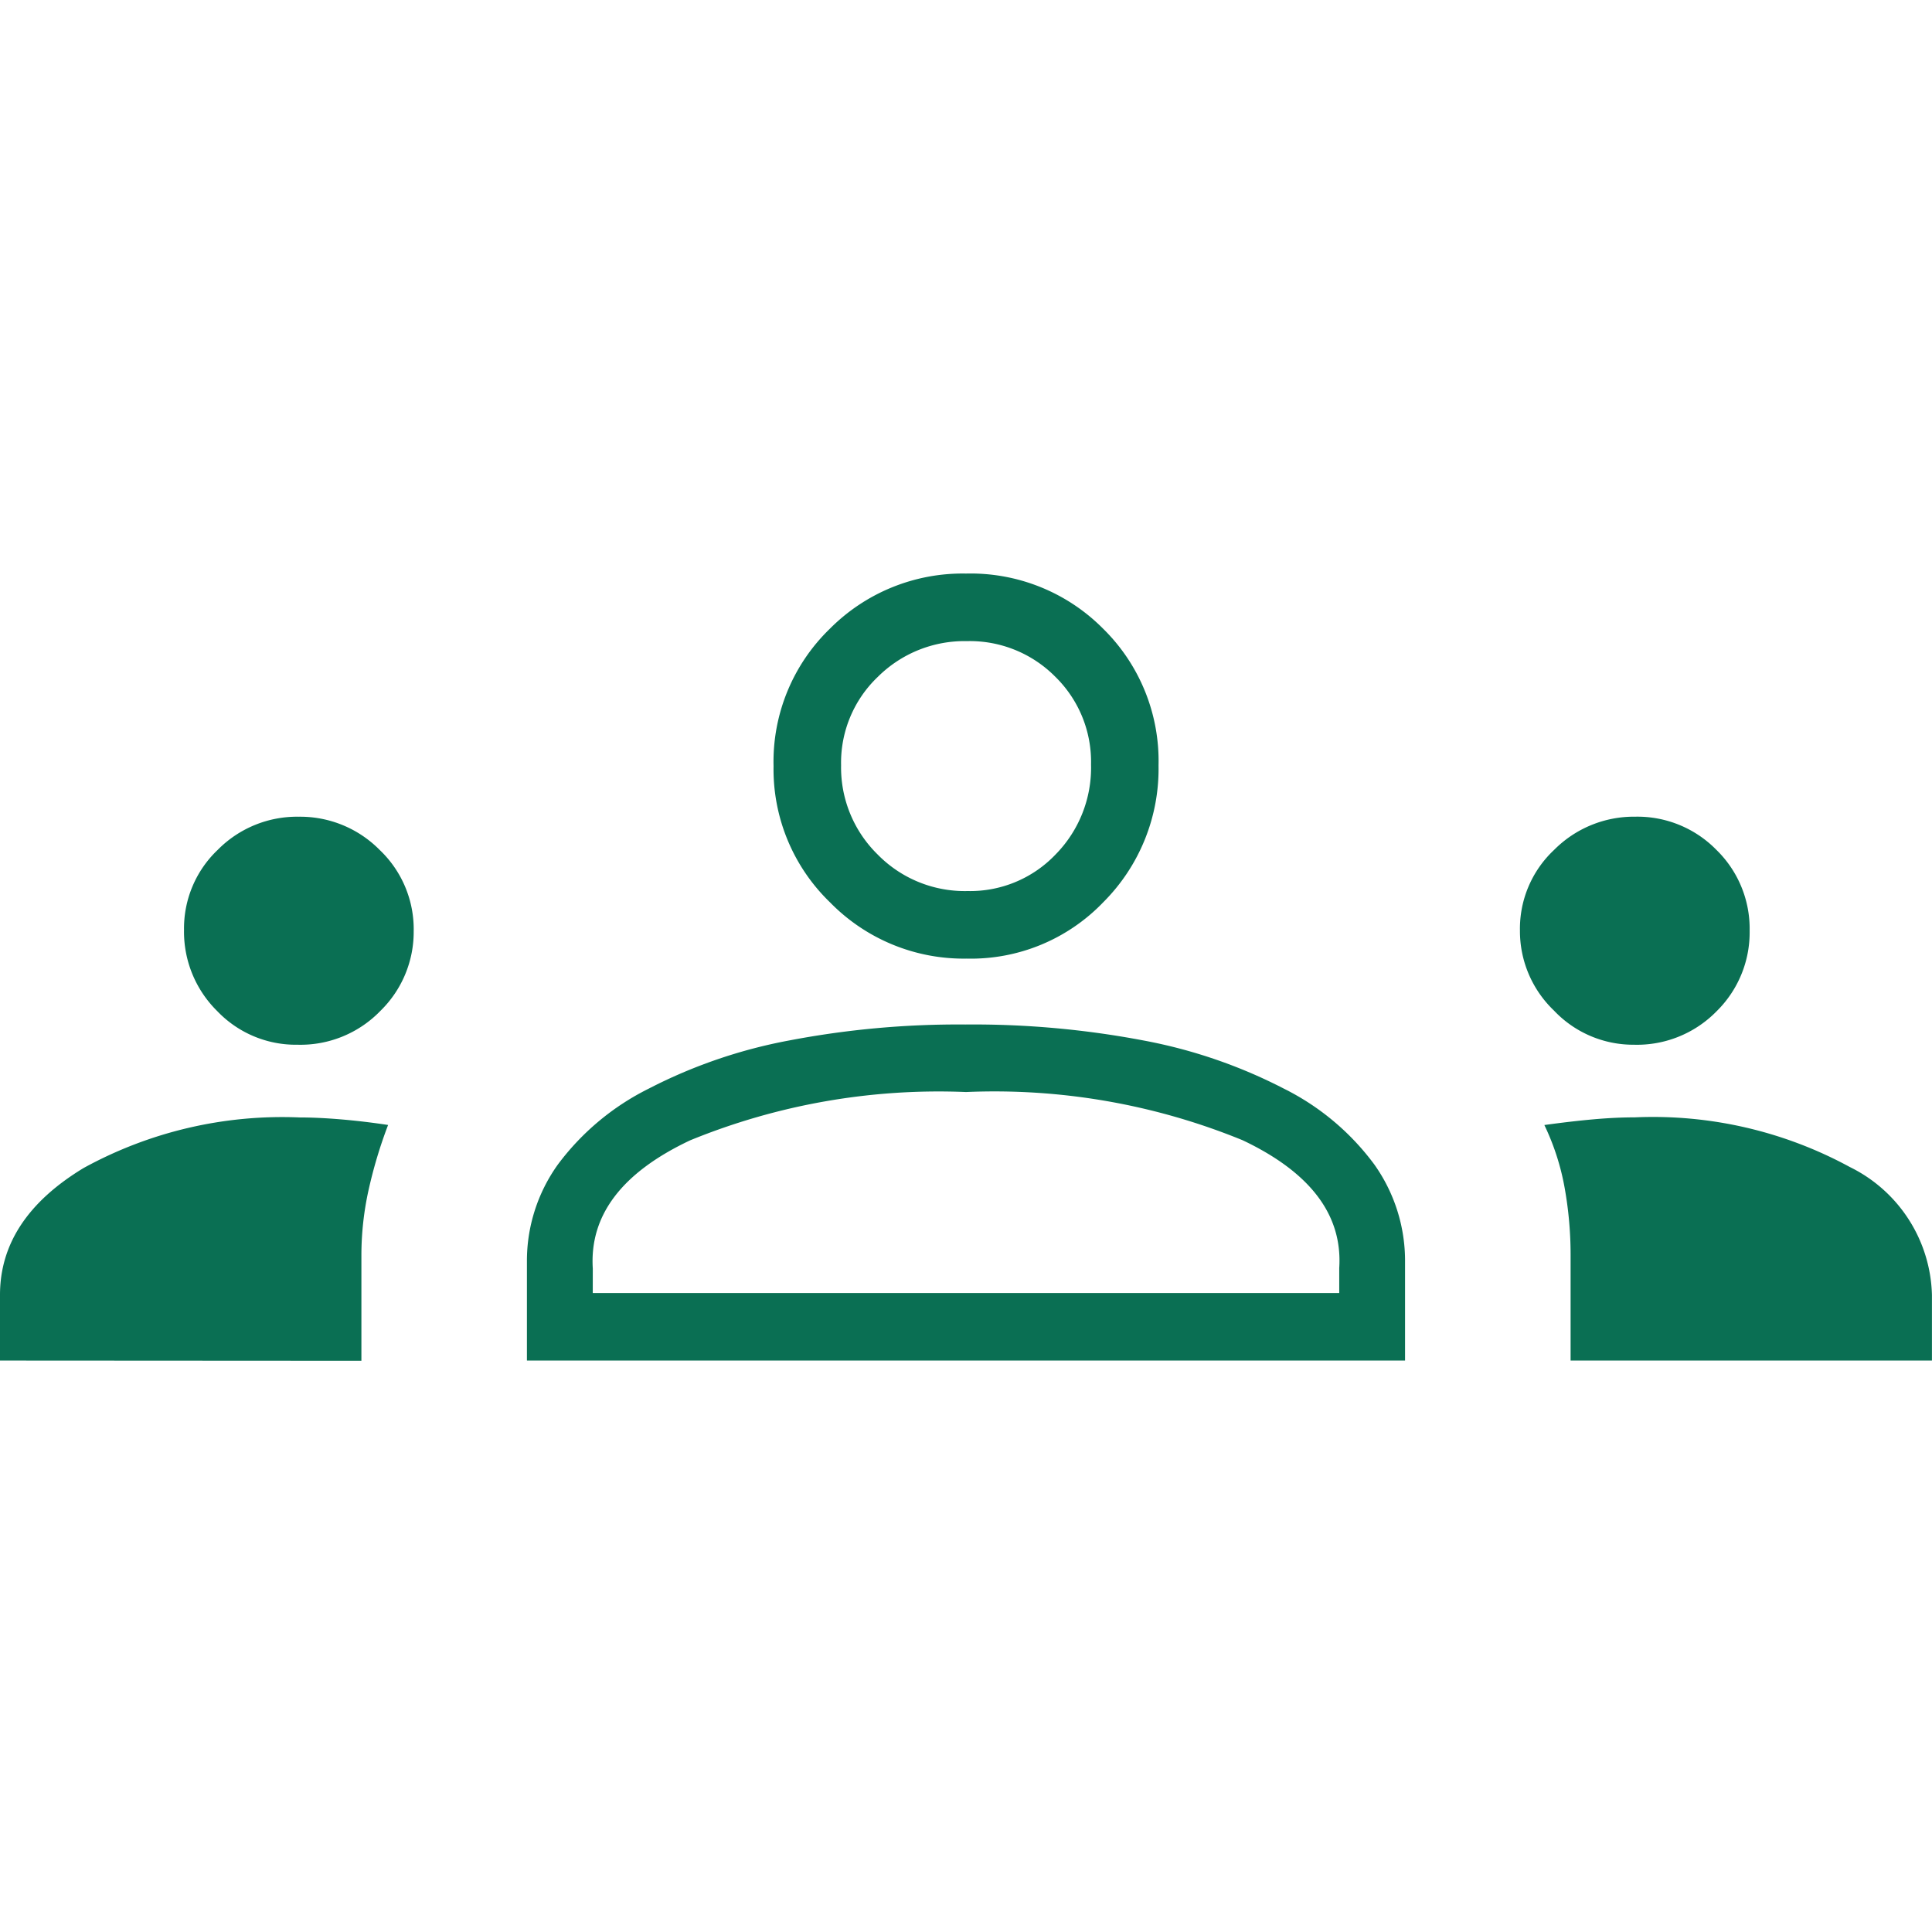 <svg xmlns="http://www.w3.org/2000/svg" xmlns:xlink="http://www.w3.org/1999/xlink" width="64" height="64" viewBox="0 0 64 64">
  <defs>
    <clipPath id="clip-path">
      <rect id="Rectangle_161943" data-name="Rectangle 161943" width="64" height="64" transform="translate(16239 3671)" fill="#fff"/>
    </clipPath>
  </defs>
  <g id="Mask_Group_136" data-name="Mask Group 136" transform="translate(-16239 -3671)" clip-path="url(#clip-path)">
    <path id="groups_FILL0_wght200_GRAD0_opsz48" d="M40-589.315v-2.176q0-2.525,2.766-4.2a13.663,13.663,0,0,1,7.163-1.677q.605,0,1.366.064t1.561.185a15.489,15.489,0,0,0-.649,2.166,9.99,9.99,0,0,0-.235,2.145v3.5Zm17.455,0v-3.273a5.478,5.478,0,0,1,1.021-3.215,8.425,8.425,0,0,1,3.013-2.519,16.862,16.862,0,0,1,4.641-1.594,29.8,29.8,0,0,1,5.849-.531,30.147,30.147,0,0,1,5.911.531,16.861,16.861,0,0,1,4.641,1.594,8.343,8.343,0,0,1,3,2.519,5.509,5.509,0,0,1,1.013,3.215v3.273Zm34.573,0v-3.48a12.549,12.549,0,0,0-.2-2.257,8.089,8.089,0,0,0-.669-2.065q.912-.126,1.64-.19t1.353-.064a13.644,13.644,0,0,1,7.126,1.645,4.857,4.857,0,0,1,2.72,4.235v2.176Zm-32.392-2.238H84.364v-.828q.168-2.635-3.2-4.232A21.7,21.7,0,0,0,72-598.21a21.74,21.74,0,0,0-9.138,1.6q-3.393,1.6-3.225,4.249Zm-9.781-8.224a3.6,3.6,0,0,1-2.659-1.114,3.691,3.691,0,0,1-1.1-2.69,3.586,3.586,0,0,1,1.114-2.649,3.691,3.691,0,0,1,2.69-1.1,3.7,3.7,0,0,1,2.677,1.1,3.621,3.621,0,0,1,1.127,2.7,3.653,3.653,0,0,1-1.1,2.629A3.682,3.682,0,0,1,49.856-599.777Zm44.267,0a3.615,3.615,0,0,1-2.645-1.132,3.643,3.643,0,0,1-1.127-2.656,3.578,3.578,0,0,1,1.132-2.666,3.721,3.721,0,0,1,2.683-1.1,3.663,3.663,0,0,1,2.694,1.1,3.647,3.647,0,0,1,1.1,2.68,3.661,3.661,0,0,1-1.092,2.663A3.69,3.69,0,0,1,94.122-599.777Zm-22.1-2.853a6.187,6.187,0,0,1-4.523-1.86,6.127,6.127,0,0,1-1.874-4.518,6.126,6.126,0,0,1,1.86-4.544A6.2,6.2,0,0,1,72-615.385a6.181,6.181,0,0,1,4.544,1.828,6.142,6.142,0,0,1,1.834,4.53A6.243,6.243,0,0,1,76.55-604.5,6.074,6.074,0,0,1,72.02-602.63Zm.034-2.238a3.907,3.907,0,0,0,2.906-1.206,4.1,4.1,0,0,0,1.18-2.987,3.943,3.943,0,0,0-1.184-2.906,3.986,3.986,0,0,0-2.93-1.18,4.072,4.072,0,0,0-2.949,1.184,3.926,3.926,0,0,0-1.217,2.93,4.034,4.034,0,0,0,1.206,2.949A4.039,4.039,0,0,0,72.054-604.868ZM72-591.553ZM72-609.007Z" transform="translate(16199 4305.385)" fill="#0a6f53"/>
  </g>
</svg>
